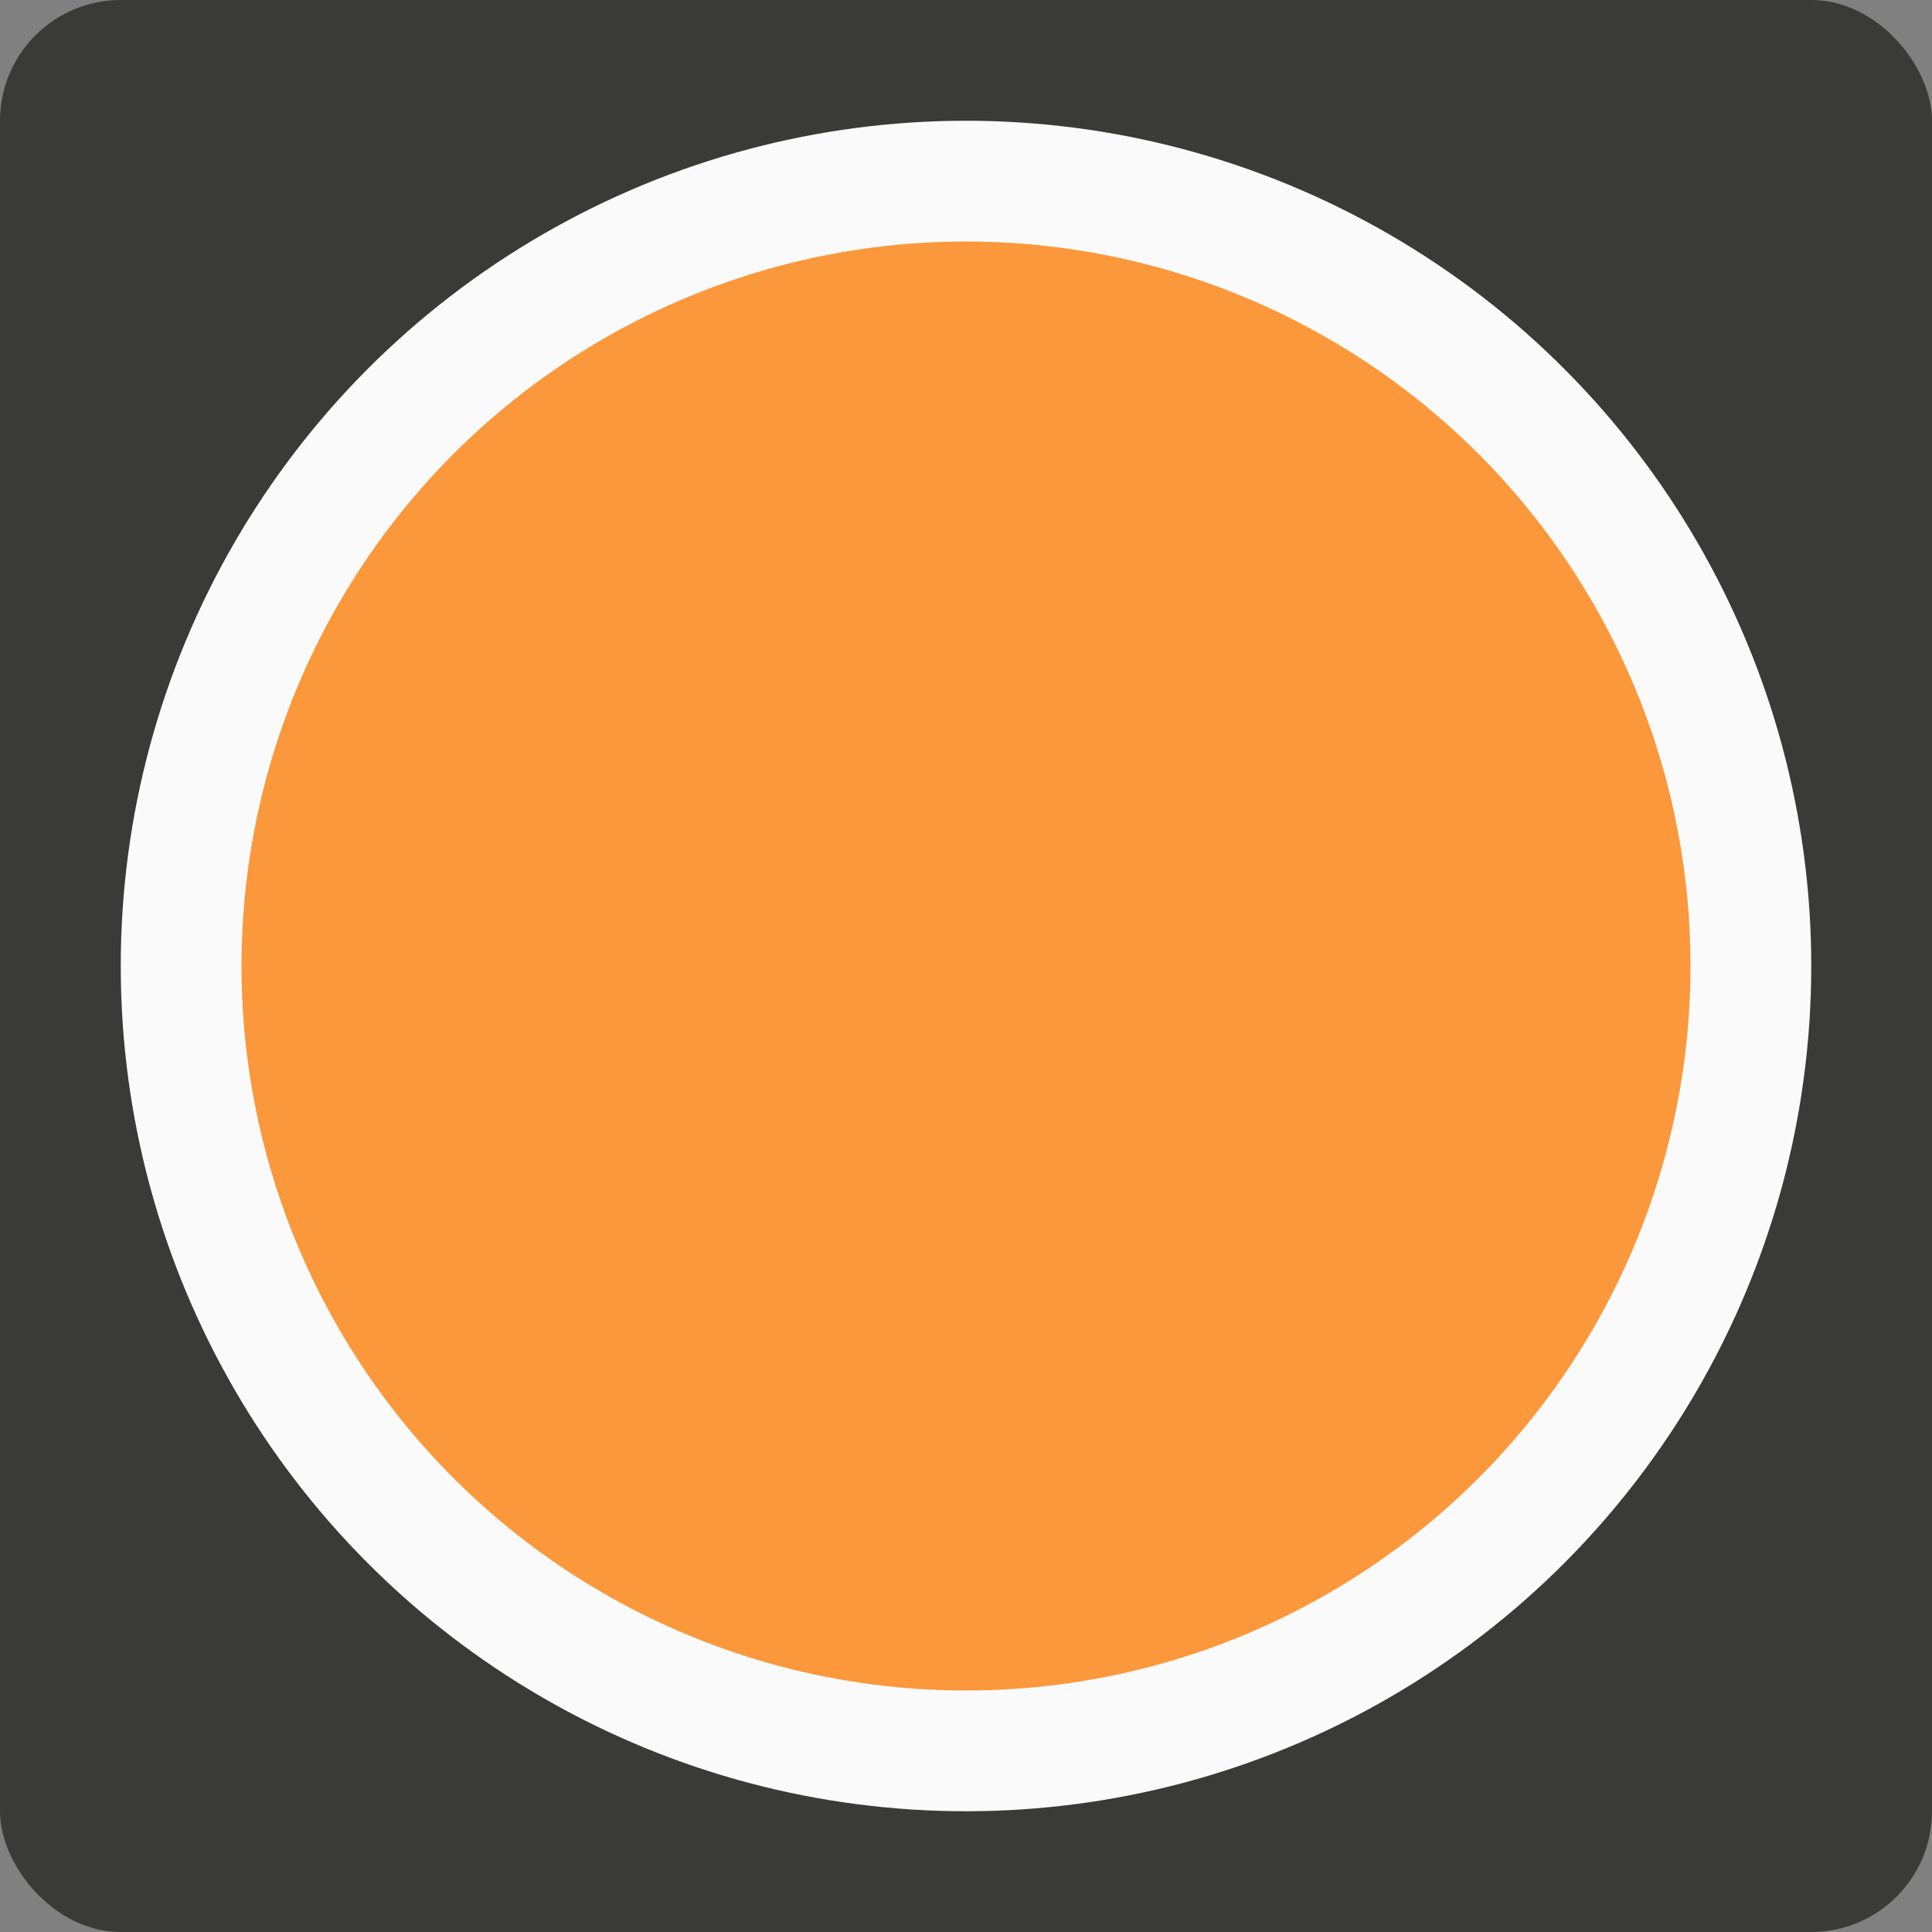 <svg viewBox="0 0 16 16" xmlns="http://www.w3.org/2000/svg"><rect x="0" y="0" width="16" height="16" fill="#808080" stroke="none"/>/&gt;<rect fill="#3a3a38" height="16" ry="1" width="16"/><circle cx="8" cy="8" fill="#fafafa" r="7"/><circle cx="8" cy="8" fill="#fb983b" r="6"/></svg>